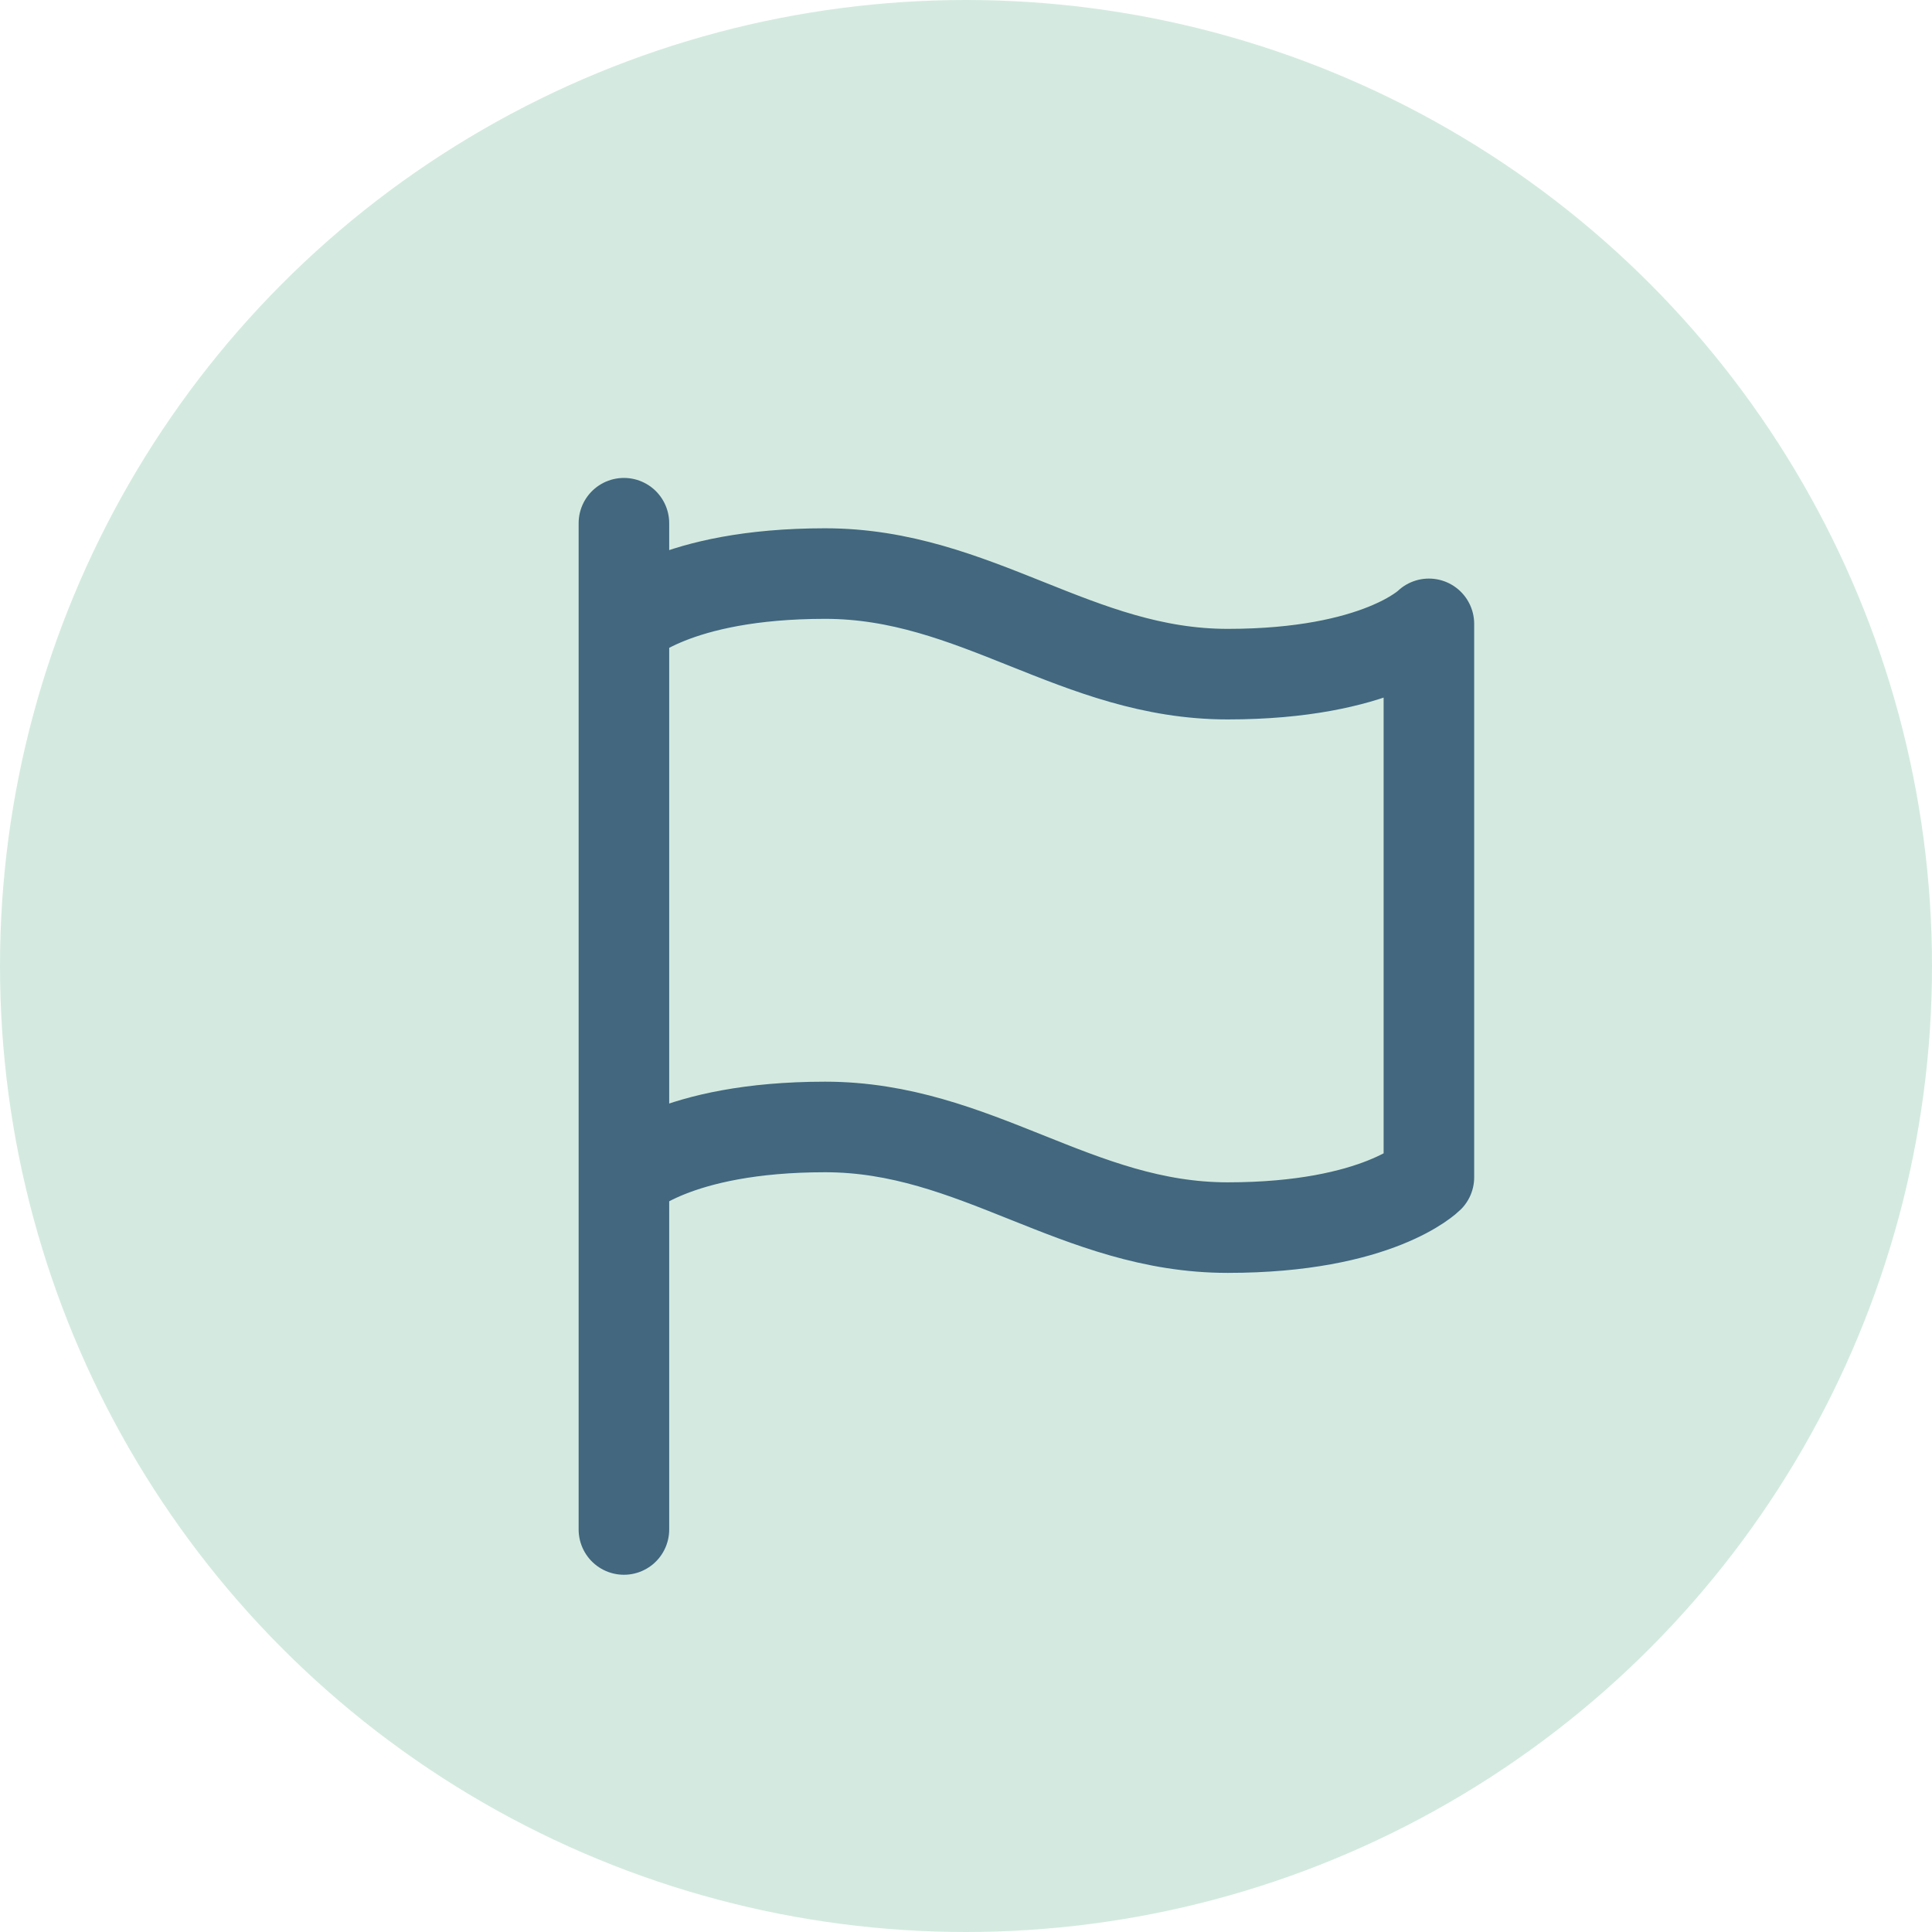 <?xml version="1.0" encoding="UTF-8"?> <svg xmlns="http://www.w3.org/2000/svg" width="32" height="32" viewBox="0 0 32 32" fill="none"><circle cx="16" cy="16" r="16" fill="#D4EAE0"></circle><path d="M10.334 19.5C10.334 19.5 11.167 18.666 13.667 18.666C16.167 18.666 17.834 20.333 20.334 20.333C22.834 20.333 23.667 19.5 23.667 19.5V10.333C23.667 10.333 22.834 11.166 20.334 11.166C17.834 11.166 16.167 9.5 13.667 9.5C11.167 9.5 10.334 10.333 10.334 10.333M10.334 25.333V8.666" stroke="#42677F" stroke-width="1.5" stroke-linecap="round" stroke-linejoin="round"></path></svg> 
